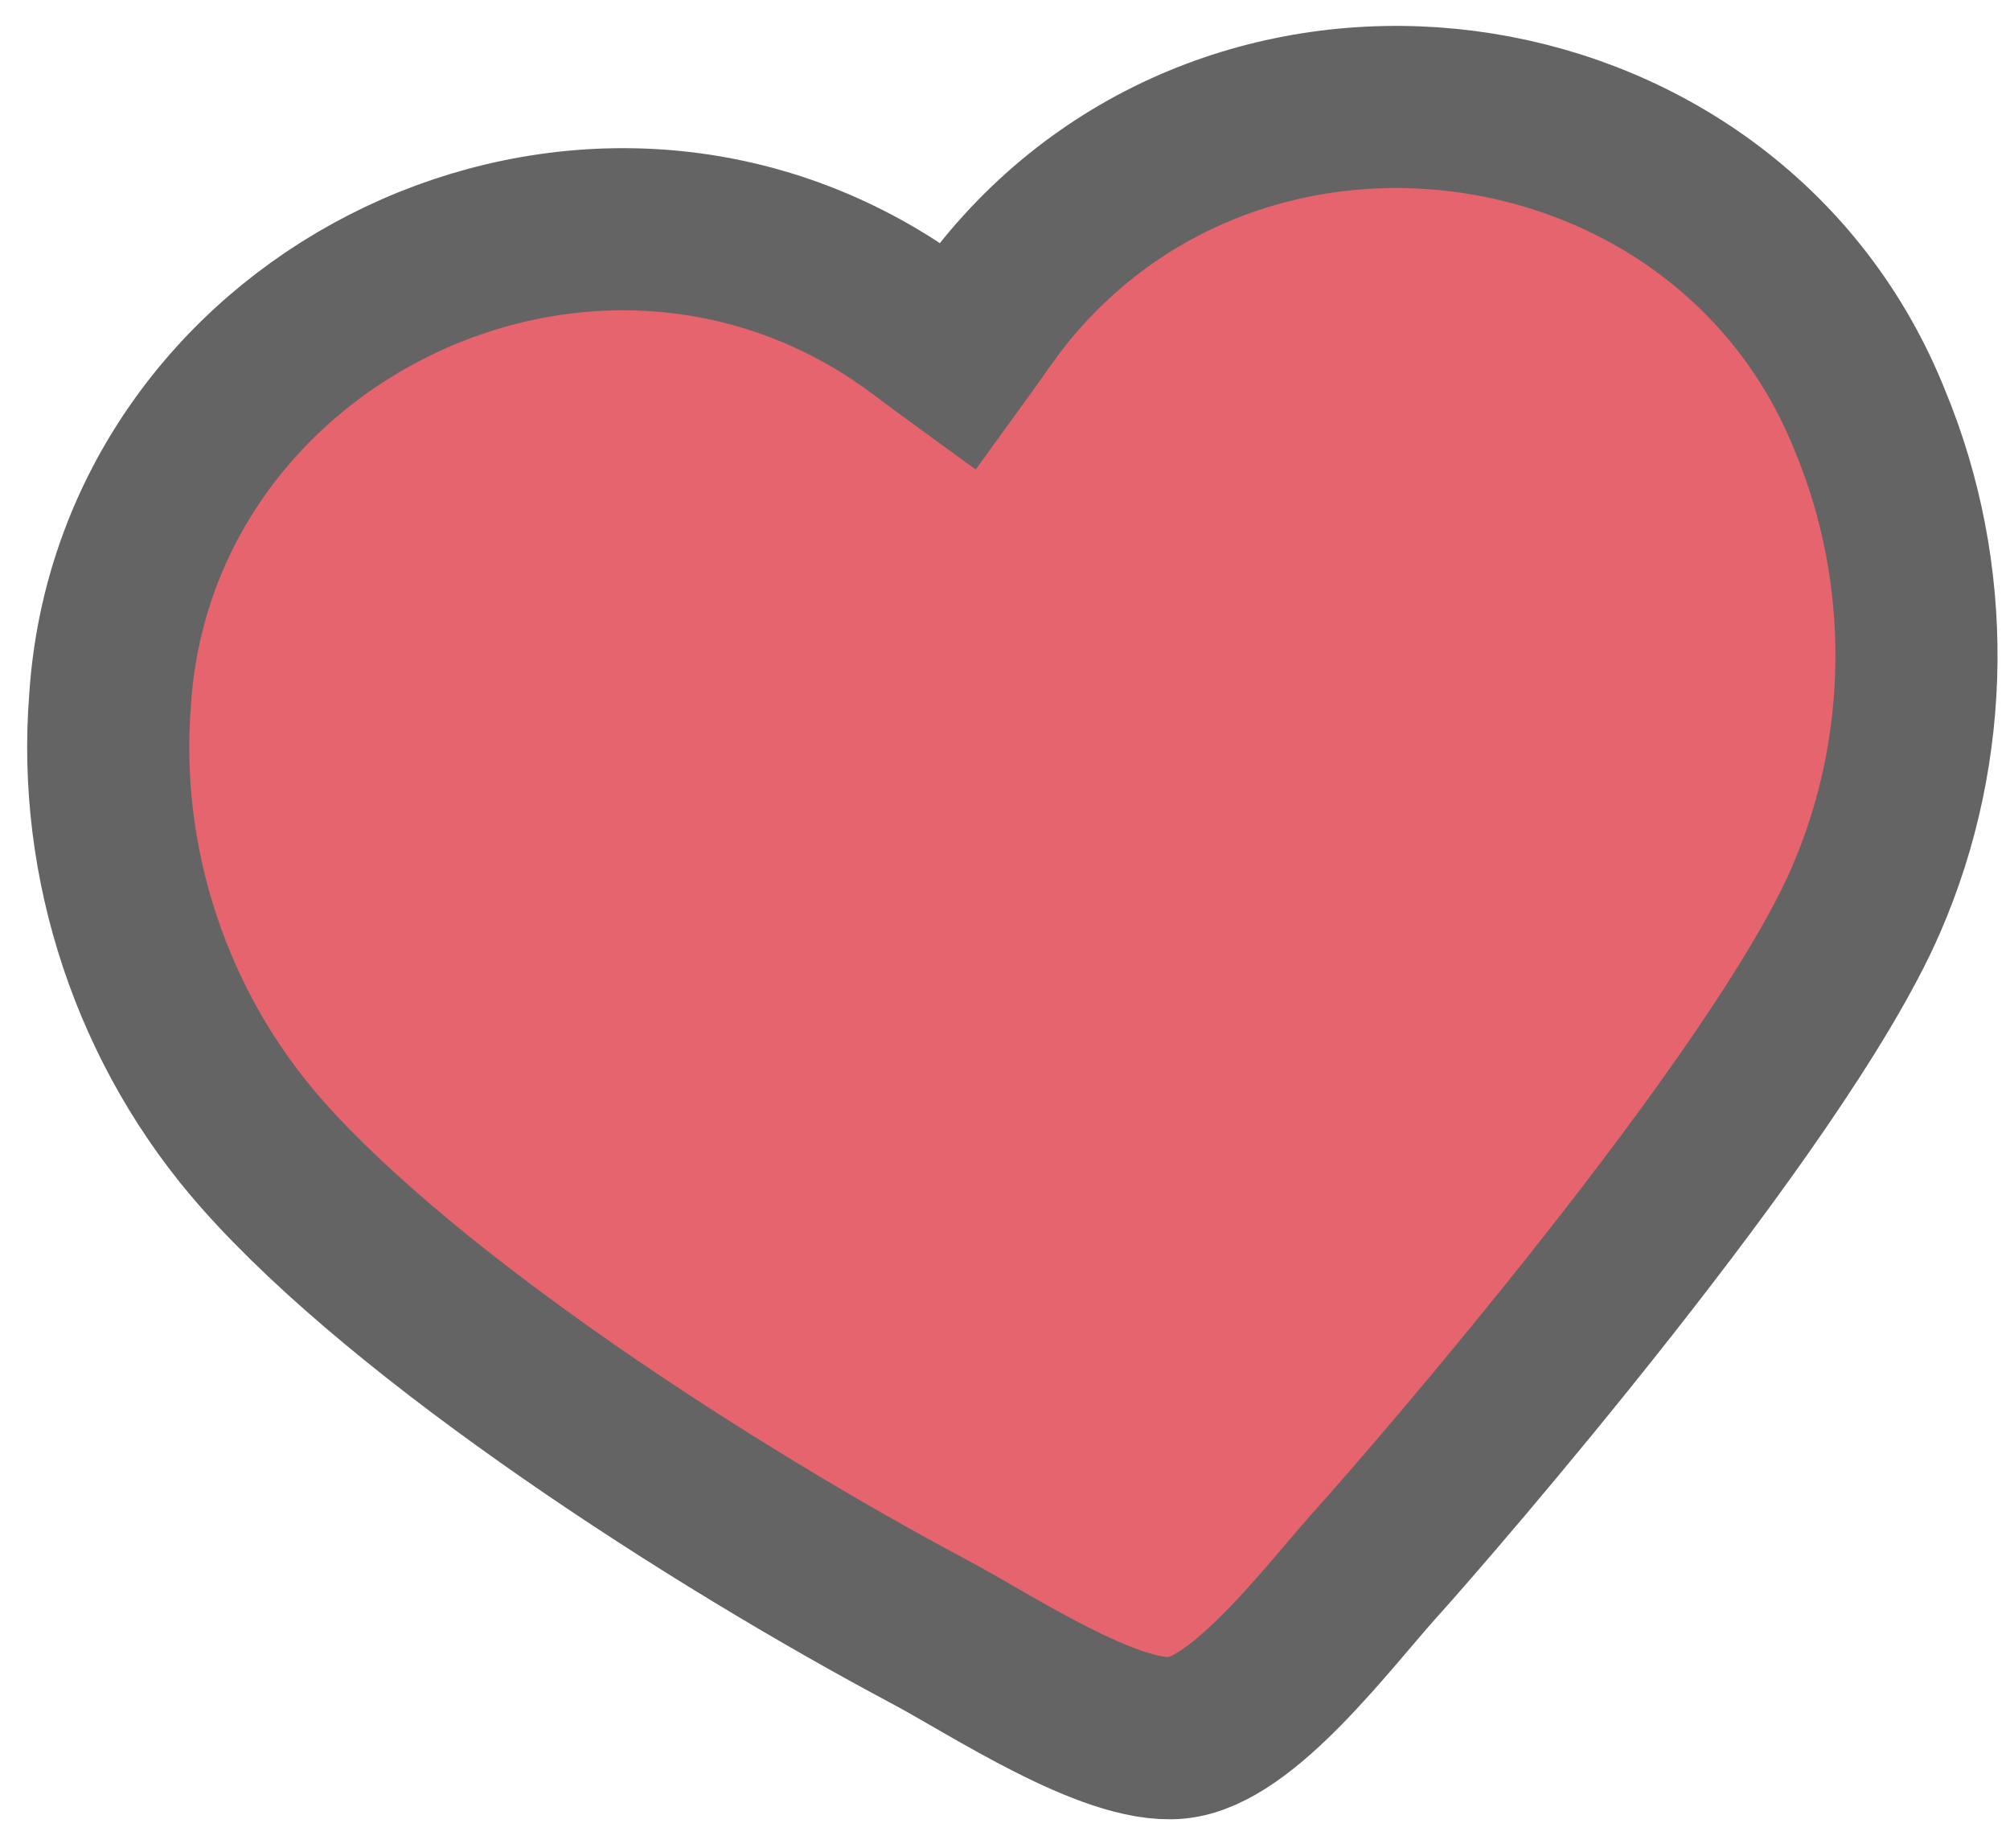 <?xml version="1.0" encoding="UTF-8"?> <svg xmlns="http://www.w3.org/2000/svg" width="62" height="57" viewBox="0 0 62 57" fill="none"> <path d="M42.515 48.142C44.062 46.429 54.828 34.033 57.551 27.771C59.59 23.092 59.638 17.688 57.684 12.98C53.398 2.228 38.722 -0.118 31.213 8.731C30.791 9.226 30.413 9.76 30.026 10.309C29.868 10.533 29.708 10.759 29.543 10.986C29.316 10.821 29.094 10.655 28.875 10.491C28.337 10.089 27.813 9.698 27.258 9.358C17.382 3.262 4.15 10.028 3.396 21.578C2.992 26.66 4.708 31.785 8.093 35.605C12.618 40.719 21.942 46.743 28.688 50.332C30.567 51.332 34.237 53.781 36.292 53.595C38.347 53.409 40.968 49.854 42.515 48.142Z" fill="#E5646E" stroke="#646464" stroke-width="5"></path> </svg> 